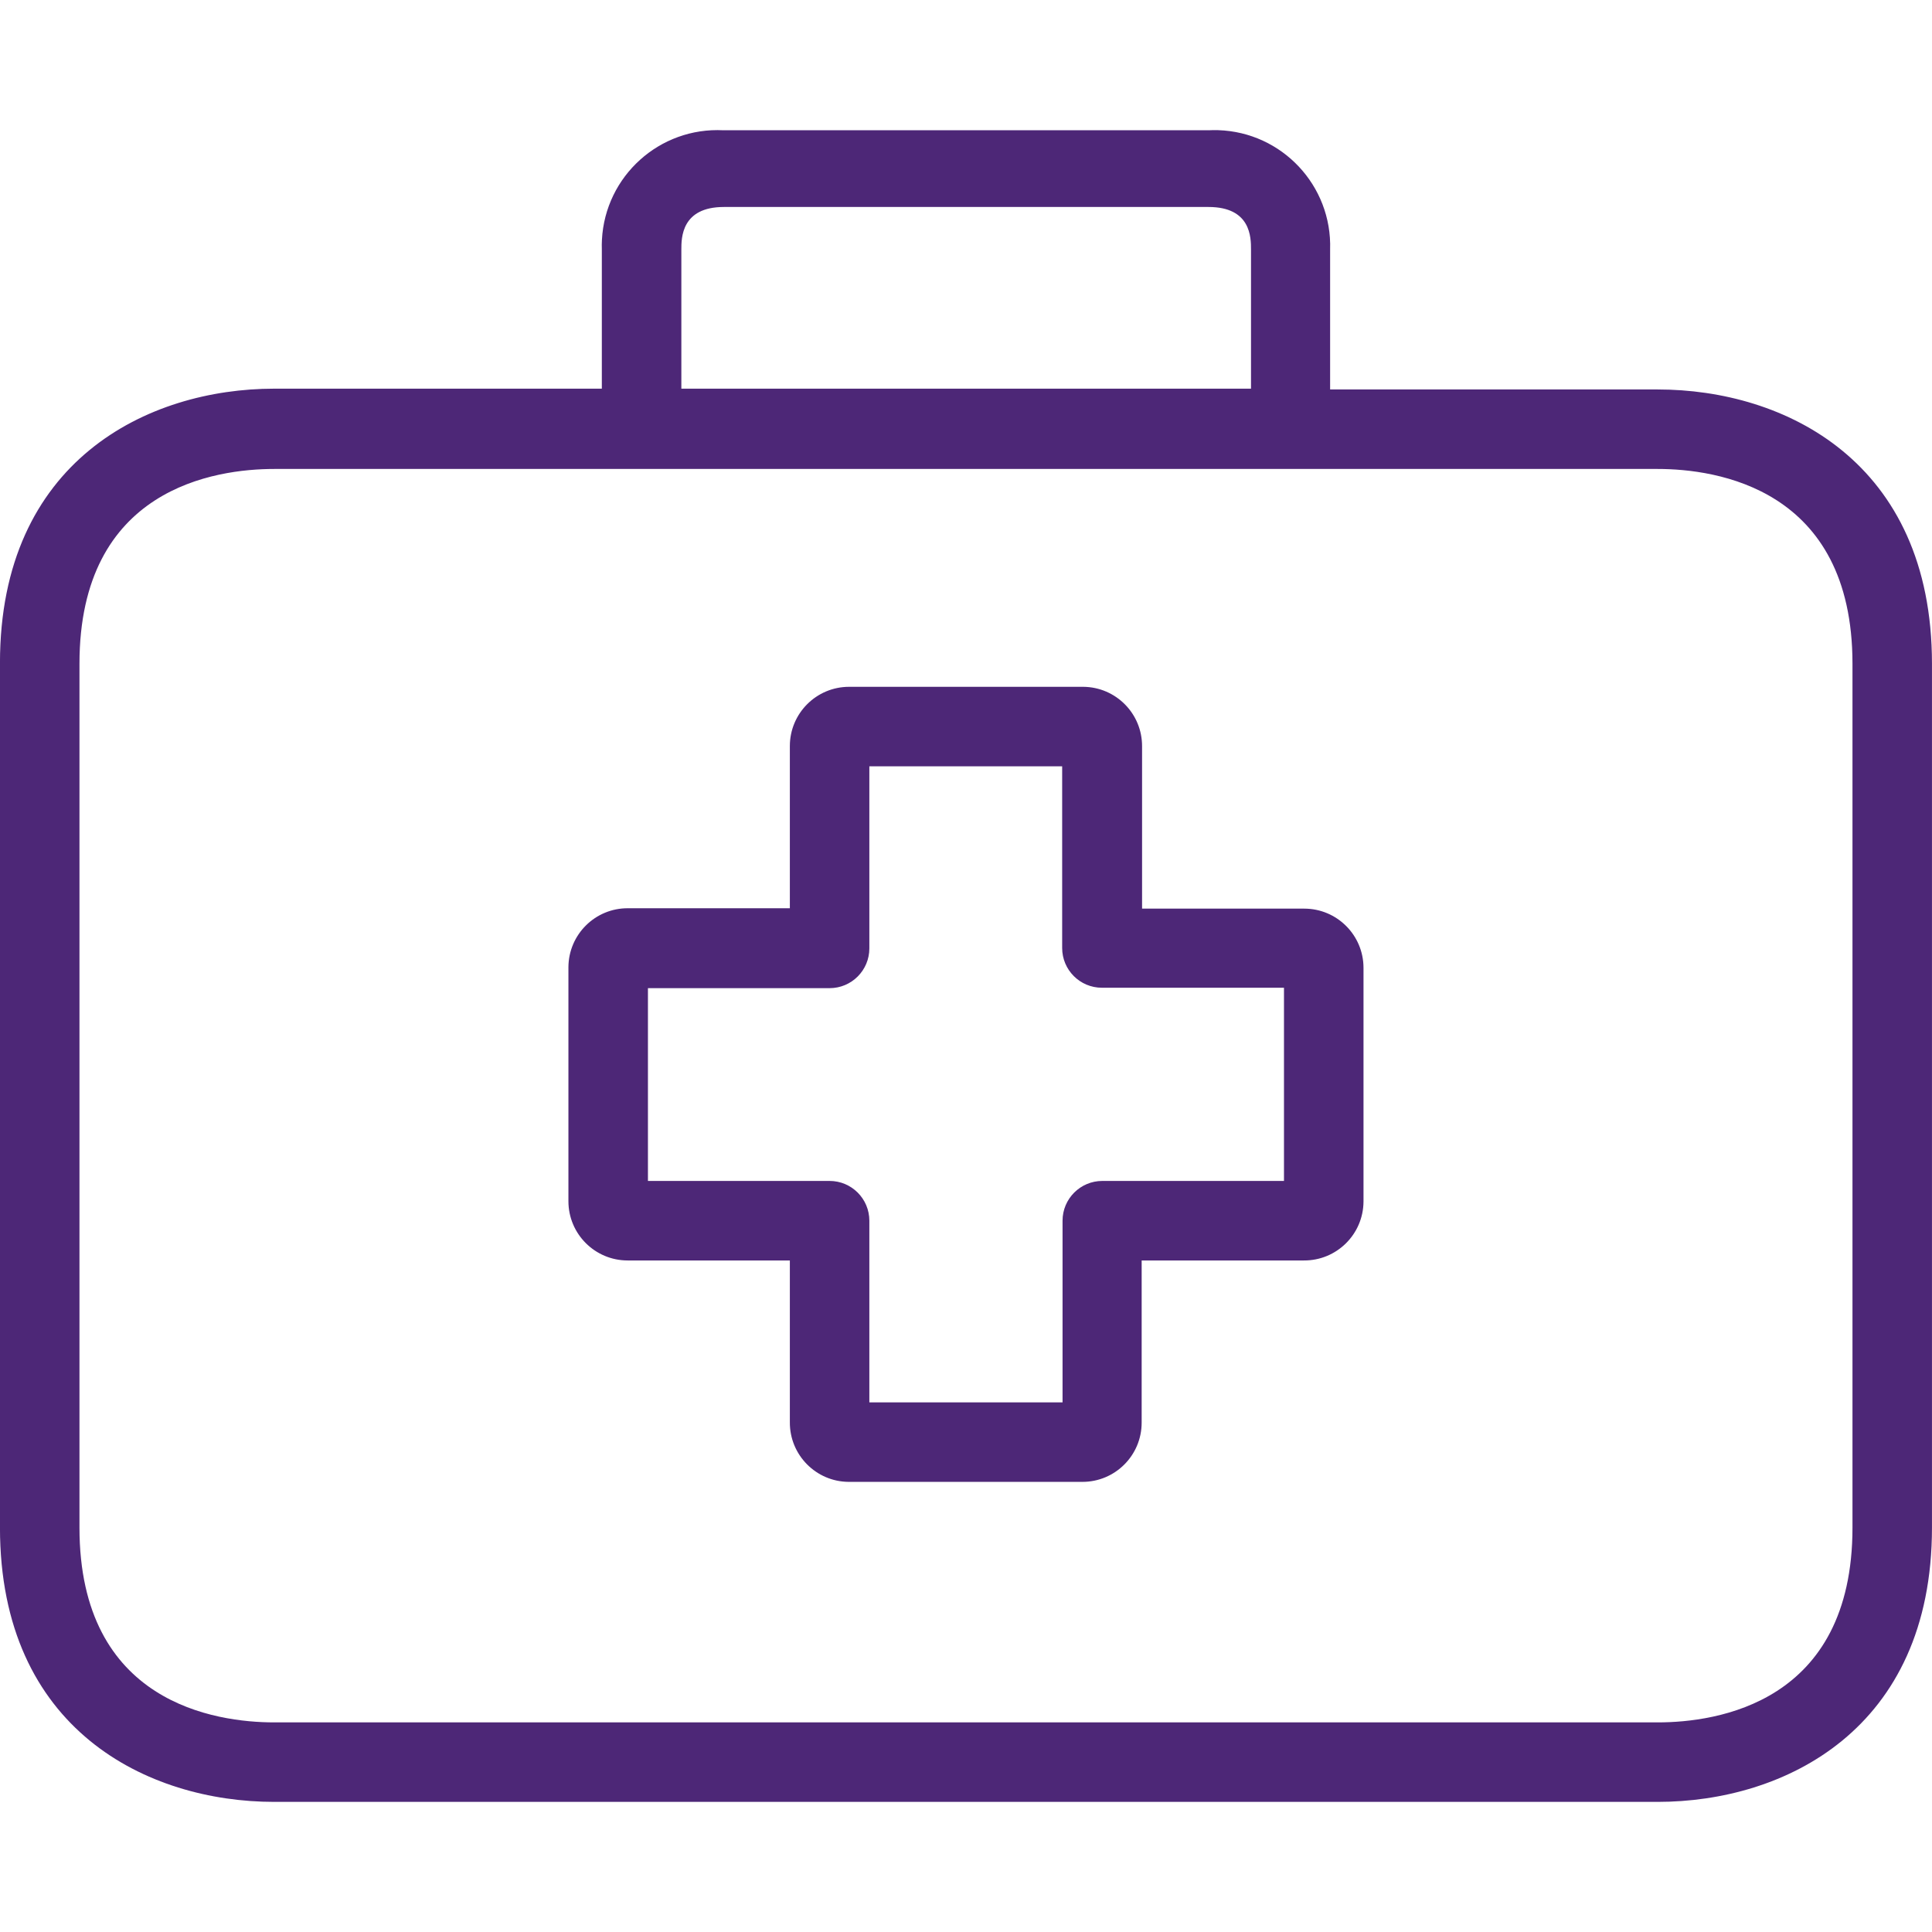 <svg width="75" height="75" viewBox="0 0 75 75" fill="none" xmlns="http://www.w3.org/2000/svg">
<g clip-path="url(#clip0_8565_23345)">
<path d="M50.631 35.273C50.626 35.273 50.621 35.273 50.616 35.273H44.335V28.977C44.343 27.707 43.321 26.671 42.051 26.662C42.046 26.662 42.041 26.662 42.035 26.662H32.962C31.692 26.662 30.662 27.692 30.662 28.962V35.258H24.381C23.111 35.249 22.075 36.272 22.066 37.542C22.066 37.552 22.066 37.562 22.066 37.573V46.631C22.066 47.901 23.096 48.931 24.366 48.931H30.662V55.212C30.654 56.481 31.676 57.518 32.946 57.526C32.951 57.526 32.956 57.526 32.962 57.526H42.02C43.29 57.526 44.319 56.497 44.319 55.227V48.931H50.616C51.886 48.939 52.922 47.917 52.931 46.647C52.931 46.642 52.931 46.636 52.931 46.631V37.573C52.931 36.303 51.901 35.273 50.631 35.273ZM49.844 45.844H42.792C41.94 45.844 41.248 46.535 41.248 47.388V54.44H33.748V47.388C33.748 46.535 33.057 45.844 32.205 45.844H25.153V38.36H32.205C33.057 38.36 33.748 37.669 33.748 36.817V29.749H41.233V36.801C41.233 37.653 41.924 38.344 42.776 38.344H49.844V45.844Z" fill="#4D2777"/>
<path d="M64.351 15.119H51.635V9.687C51.715 7.208 49.77 5.133 47.291 5.053C47.165 5.049 47.039 5.051 46.913 5.057H28.085C25.609 4.928 23.496 6.831 23.367 9.308C23.36 9.434 23.359 9.56 23.363 9.687V15.088H10.647C5.74 15.088 -0.001 17.881 -0.001 25.736V59.301C-0.001 67.156 5.74 69.949 10.647 69.949H64.351C69.258 69.949 74.999 67.156 74.999 59.301V25.767C74.999 17.912 69.274 15.119 64.351 15.119ZM26.45 9.687C26.45 9.239 26.45 8.035 28.101 8.035H46.913C48.564 8.035 48.564 9.224 48.564 9.687V15.088H26.45V9.687ZM71.913 59.301C71.913 66.122 66.635 66.863 64.351 66.863H10.647C8.379 66.863 3.085 66.122 3.085 59.301V25.767C3.085 18.946 8.363 18.205 10.647 18.205H64.351C66.619 18.205 71.913 18.946 71.913 25.767V59.301Z" fill="#4D2777"/>
</g>
<defs>
<clipPath id="clip0_8565_23345">
<rect width="75" height="75" fill="white"/>
</clipPath>
</defs>
</svg>
